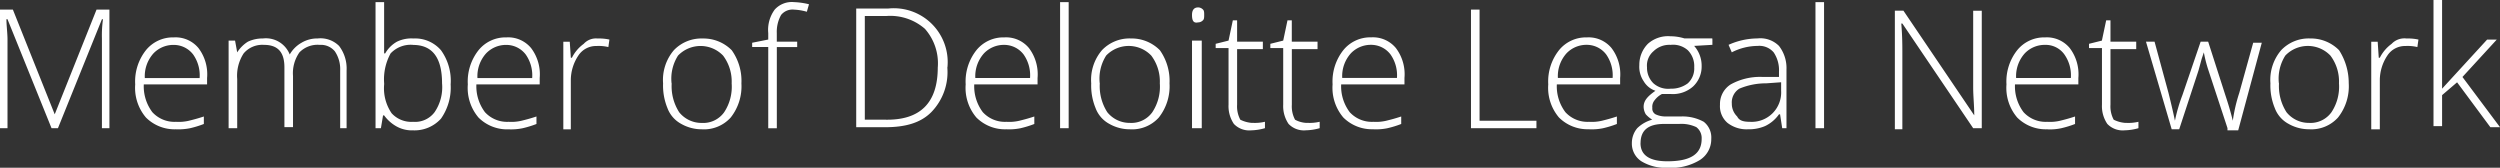 <svg xmlns="http://www.w3.org/2000/svg" width="266.752" height="17.9" viewBox="0 0 266.752 17.9">
  <rect x="0" y="0" width="266.752" height="17.9" fill="#333333" stroke="none"/>
  <path id="Path_272" data-name="Path 272" d="M5.5,59.773.8,48.144H.687c0,.684.114,1.483.114,2.167v9.462H0V47.118H1.375L5.839,58.29,10.3,47.118h1.375V59.773h-.8V50.2a12.345,12.345,0,0,1,.114-2.052h-.114L6.182,59.773Zm13.28.114a4.315,4.315,0,0,1-3.206-1.255A4.88,4.88,0,0,1,14.426,55.1,5.373,5.373,0,0,1,15.57,51.45a3.7,3.7,0,0,1,2.977-1.368,3.168,3.168,0,0,1,2.632,1.141,4.62,4.62,0,0,1,.917,3.193V55.1H15.342a4.586,4.586,0,0,0,.916,2.964,3.2,3.2,0,0,0,2.519,1.026,4.716,4.716,0,0,0,1.373-.114c.458-.113.916-.228,1.6-.455v.8a10.619,10.619,0,0,1-1.489.456,6.525,6.525,0,0,1-1.488.114m-.229-9.007a2.938,2.938,0,0,0-2.176.912,3.642,3.642,0,0,0-.916,2.623H21.3a3.865,3.865,0,0,0-.688-2.509,2.6,2.6,0,0,0-2.06-1.026m17.745,8.893V53.616a3.378,3.378,0,0,0-.572-2.052,1.927,1.927,0,0,0-1.6-.684,2.7,2.7,0,0,0-2.174.8,3.862,3.862,0,0,0-.687,2.507v5.472h-.917V53.274c0-1.6-.687-2.394-2.174-2.394a2.6,2.6,0,0,0-2.176.912,4.374,4.374,0,0,0-.687,2.736v5.245h-.917V50.424h.688l.229,1.255a3.627,3.627,0,0,1,1.144-1.141,3.675,3.675,0,0,1,1.6-.342,2.731,2.731,0,0,1,2.861,1.71,3.333,3.333,0,0,1,1.26-1.254,3.24,3.24,0,0,1,1.717-.456,2.8,2.8,0,0,1,2.29.8,3.973,3.973,0,0,1,.8,2.622v6.156h-.687M44.077,50.2a3.642,3.642,0,0,1,2.978,1.254,5.564,5.564,0,0,1,1.03,3.649,5.769,5.769,0,0,1-1.031,3.648A3.8,3.8,0,0,1,44.077,60a3.368,3.368,0,0,1-1.831-.455,4.091,4.091,0,0,1-1.26-1.141h-.114l-.229,1.368H40.07V46.32h.916v5.472H41.1a3.314,3.314,0,0,1,1.26-1.254,3.519,3.519,0,0,1,1.717-.342m0,.684a2.941,2.941,0,0,0-2.4.912,5.742,5.742,0,0,0-.688,3.193V55.1a4.71,4.71,0,0,0,.8,3.078,2.846,2.846,0,0,0,2.289.912,2.594,2.594,0,0,0,2.29-1.026,4.716,4.716,0,0,0,.8-3.078q0-4.1-3.091-4.1m10.189,9.007a4.319,4.319,0,0,1-3.206-1.255A4.88,4.88,0,0,1,49.916,55.1,5.373,5.373,0,0,1,51.06,51.45a3.7,3.7,0,0,1,2.978-1.368,3.168,3.168,0,0,1,2.632,1.141,4.626,4.626,0,0,1,.916,3.193V55.1H50.831a4.579,4.579,0,0,0,.917,2.964,3.2,3.2,0,0,0,2.518,1.026,4.726,4.726,0,0,0,1.375-.114c.458-.113.916-.228,1.6-.455v.8a10.607,10.607,0,0,1-1.488.456,6.051,6.051,0,0,1-1.489.114m-.229-9.007a2.937,2.937,0,0,0-2.174.912,3.642,3.642,0,0,0-.917,2.623h5.839a3.866,3.866,0,0,0-.687-2.509,2.6,2.6,0,0,0-2.061-1.026m9.731-.684a5.148,5.148,0,0,1,1.26.114l-.114.8a4.352,4.352,0,0,0-1.26-.113,2.251,2.251,0,0,0-1.945,1.026,4.737,4.737,0,0,0-.8,2.622v5.245h-.8v-9.35h.687l.114,1.71h.114a4.125,4.125,0,0,1,1.26-1.483,1.763,1.763,0,0,1,1.488-.57ZM79.11,54.985a5.367,5.367,0,0,1-1.144,3.648,3.837,3.837,0,0,1-3.091,1.255,4.4,4.4,0,0,1-2.176-.571,3.173,3.173,0,0,1-1.489-1.71,6.31,6.31,0,0,1-.458-2.622A4.883,4.883,0,0,1,71.9,51.45,4.061,4.061,0,0,1,74.989,50.2a4.232,4.232,0,0,1,3.09,1.254,5.638,5.638,0,0,1,1.031,3.535m-7.441,0a5.147,5.147,0,0,0,.8,3.078,3.047,3.047,0,0,0,2.4,1.141,2.742,2.742,0,0,0,2.4-1.141,4.926,4.926,0,0,0,.8-3.078,4.592,4.592,0,0,0-.916-2.965,3.33,3.33,0,0,0-4.808,0,4.579,4.579,0,0,0-.687,2.964m13.395-3.875H82.888v8.664h-.916V51.108H80.256v-.455l1.717-.342v-.684a3.659,3.659,0,0,1,.687-2.509,2.455,2.455,0,0,1,2.06-.8,7.739,7.739,0,0,1,1.6.229l-.229.8a5.807,5.807,0,0,0-1.375-.228,1.563,1.563,0,0,0-1.373.57,3.677,3.677,0,0,0-.458,1.938v.913h2.176v.57Zm16.027,2.165a6.118,6.118,0,0,1-1.717,4.788c-1.144,1.141-2.748,1.6-4.924,1.6H91.359V47h3.435a5.748,5.748,0,0,1,6.3,6.27m-1.03,0a5.56,5.56,0,0,0-1.373-4.1A5.617,5.617,0,0,0,94.565,47.8H92.276V58.861h2.06c3.894.113,5.725-1.825,5.725-5.587m7.327,6.613a4.319,4.319,0,0,1-3.206-1.255,4.88,4.88,0,0,1-1.144-3.533,5.373,5.373,0,0,1,1.144-3.649,3.7,3.7,0,0,1,2.978-1.368,3.168,3.168,0,0,1,2.632,1.141,4.626,4.626,0,0,1,.916,3.193V55.1h-6.755a4.586,4.586,0,0,0,.916,2.964,3.2,3.2,0,0,0,2.519,1.026,4.726,4.726,0,0,0,1.375-.114c.458-.113.916-.228,1.6-.455v.8a10.607,10.607,0,0,1-1.488.456A6.057,6.057,0,0,1,107.387,59.887Zm-.229-9.007a2.937,2.937,0,0,0-2.174.912,3.642,3.642,0,0,0-.917,2.623h5.839a3.866,3.866,0,0,0-.687-2.509,2.605,2.605,0,0,0-2.061-1.026m6.869,8.893h-.916V46.32h.916Zm10.761-4.788a5.367,5.367,0,0,1-1.144,3.648,3.832,3.832,0,0,1-3.091,1.255,4.4,4.4,0,0,1-2.174-.571,3.168,3.168,0,0,1-1.489-1.71,6.31,6.31,0,0,1-.458-2.622,4.883,4.883,0,0,1,1.144-3.535,4.058,4.058,0,0,1,3.091-1.254,4.235,4.235,0,0,1,3.091,1.254,5.646,5.646,0,0,1,1.03,3.535m-7.441,0a5.147,5.147,0,0,0,.8,3.078,3.05,3.05,0,0,0,2.406,1.141,2.743,2.743,0,0,0,2.4-1.141,4.925,4.925,0,0,0,.8-3.078,4.593,4.593,0,0,0-.916-2.965,3.332,3.332,0,0,0-4.809,0,4.579,4.579,0,0,0-.687,2.964m9.846-7.3c0-.571.26-.8.65-.8a.708.708,0,0,1,.52.228c.13.114.13.342.13.57s0,.456-.13.571a.713.713,0,0,1-.52.228c-.52.114-.65-.228-.65-.8Zm1.04,12.084h-1.04V50.424h1.04Zm5.371-.57a4.716,4.716,0,0,0,1.373-.114v.684A5.8,5.8,0,0,1,133.49,60a2.261,2.261,0,0,1-1.832-.684,3.372,3.372,0,0,1-.572-2.052V51.222h-1.373v-.455l1.373-.343.458-2.165H132v2.278h2.747v.8H132v5.928a3.014,3.014,0,0,0,.343,1.6,3.344,3.344,0,0,0,1.259.342Zm5.839,0a4.716,4.716,0,0,0,1.373-.114v.684a5.8,5.8,0,0,1-1.488.228,2.259,2.259,0,0,1-1.832-.684,3.372,3.372,0,0,1-.572-2.052V51.222h-1.373v-.455l1.373-.343.458-2.165h.458v2.278h2.748v.8H137.84v5.928a3.013,3.013,0,0,0,.343,1.6,2.813,2.813,0,0,0,1.26.342Zm7.1.684a4.317,4.317,0,0,1-3.206-1.255,4.88,4.88,0,0,1-1.144-3.533,5.373,5.373,0,0,1,1.144-3.649,3.7,3.7,0,0,1,2.977-1.368,3.173,3.173,0,0,1,2.633,1.141,4.626,4.626,0,0,1,.916,3.193V55.1h-6.755a4.586,4.586,0,0,0,.916,2.964,3.2,3.2,0,0,0,2.519,1.026,4.716,4.716,0,0,0,1.373-.114c.458-.113.917-.228,1.6-.455v.8a10.567,10.567,0,0,1-1.489.456A6.046,6.046,0,0,1,146.542,59.887Zm-.229-9.007a2.94,2.94,0,0,0-2.176.912,3.642,3.642,0,0,0-.916,2.623h5.839a3.858,3.858,0,0,0-.688-2.509,2.6,2.6,0,0,0-2.06-1.026m10.647,8.893V47.118h.916V58.974h6.068v.8Zm12.594.114a4.315,4.315,0,0,1-3.206-1.255A4.88,4.88,0,0,1,165.2,55.1a5.373,5.373,0,0,1,1.144-3.649,3.7,3.7,0,0,1,2.977-1.368,3.173,3.173,0,0,1,2.633,1.141,4.626,4.626,0,0,1,.916,3.193V55.1h-6.755a4.586,4.586,0,0,0,.916,2.964,3.2,3.2,0,0,0,2.519,1.026,4.716,4.716,0,0,0,1.373-.114c.458-.113.916-.228,1.6-.455v.8a10.619,10.619,0,0,1-1.489.456A6.046,6.046,0,0,1,169.554,59.887Zm-.229-9.007a2.938,2.938,0,0,0-2.176.912,3.642,3.642,0,0,0-.916,2.623h5.839a3.865,3.865,0,0,0-.688-2.509,2.6,2.6,0,0,0-2.06-1.026m13.395-.57v.57l-1.947.114a3.19,3.19,0,0,1,.8,2.165,2.913,2.913,0,0,1-.916,2.167,3.235,3.235,0,0,1-2.4.8h-.916a2.323,2.323,0,0,0-.8.684,1.08,1.08,0,0,0-.229.8.688.688,0,0,0,.343.684,2.462,2.462,0,0,0,1.144.229h1.6a4.665,4.665,0,0,1,2.4.57,2.123,2.123,0,0,1,.8,1.825,2.623,2.623,0,0,1-1.26,2.28,5.89,5.89,0,0,1-3.433.8,4.912,4.912,0,0,1-2.749-.684,2.238,2.238,0,0,1-1.03-1.938,2.466,2.466,0,0,1,.572-1.6,3.7,3.7,0,0,1,1.6-.912,3.026,3.026,0,0,1-.687-.571,1.638,1.638,0,0,1-.229-.8c0-.684.458-1.141,1.259-1.71a2.3,2.3,0,0,1-1.259-1.027,2.726,2.726,0,0,1-.459-1.709,3.18,3.18,0,0,1,.917-2.281,3.233,3.233,0,0,1,2.4-.8,5.1,5.1,0,0,1,1.489.228h2.977Zm-7.671,11.058c0,1.255.917,1.938,2.862,1.938,2.519,0,3.663-.8,3.663-2.393A1.469,1.469,0,0,0,181,59.658a3.717,3.717,0,0,0-1.831-.342h-1.6c-1.717,0-2.519.684-2.519,2.052m.688-8.094a2.316,2.316,0,0,0,.687,1.71,2.373,2.373,0,0,0,1.831.57,2.921,2.921,0,0,0,1.832-.57,2.147,2.147,0,0,0,.687-1.71,2.4,2.4,0,0,0-.687-1.825,2.374,2.374,0,0,0-1.832-.57,2.42,2.42,0,0,0-1.831.684,2,2,0,0,0-.687,1.71m14.425,6.5-.229-1.483h-.114a3.8,3.8,0,0,1-1.489,1.255,4.379,4.379,0,0,1-1.831.342,3.316,3.316,0,0,1-2.176-.684,2.345,2.345,0,0,1-.8-1.938,2.466,2.466,0,0,1,1.144-2.167,6.454,6.454,0,0,1,3.32-.8h1.832v-.57a3.372,3.372,0,0,0-.572-2.052,2.012,2.012,0,0,0-1.717-.684,6.114,6.114,0,0,0-2.749.684l-.343-.8a7.6,7.6,0,0,1,3.091-.684,2.8,2.8,0,0,1,2.289.8,3.85,3.85,0,0,1,.8,2.507v6.271Zm-3.435-.684a3.137,3.137,0,0,0,3.32-3.306V54.87l-1.6.114a7.278,7.278,0,0,0-2.861.57,1.726,1.726,0,0,0-.8,1.6,1.885,1.885,0,0,0,.572,1.368C185.582,58.974,186.04,59.089,186.726,59.089Zm7.9.684h-.916V46.32h.916Zm16.831,0h-.917L202.983,48.6h-.114c.114,1.368.114,2.393.114,3.078v8.209h-.8V47.233h.916L210.654,58.4c0-1.026-.114-2.052-.114-2.965V47.234h.916v12.54Zm6.984.114a4.318,4.318,0,0,1-3.207-1.255,4.88,4.88,0,0,1-1.144-3.533,5.373,5.373,0,0,1,1.144-3.649,3.7,3.7,0,0,1,2.978-1.368,3.168,3.168,0,0,1,2.632,1.141,4.626,4.626,0,0,1,.916,3.193V55.1H215a4.579,4.579,0,0,0,.917,2.964,3.2,3.2,0,0,0,2.518,1.026,4.726,4.726,0,0,0,1.375-.114c.458-.113.916-.228,1.6-.455v.8a10.607,10.607,0,0,1-1.488.456,5.6,5.6,0,0,1-1.489.114Zm-.23-9.007a2.937,2.937,0,0,0-2.174.912,3.642,3.642,0,0,0-.917,2.623h5.839a3.866,3.866,0,0,0-.687-2.509,2.451,2.451,0,0,0-2.061-1.026M226.8,59.2a4.716,4.716,0,0,0,1.373-.114v.684a5.8,5.8,0,0,1-1.488.228,2.259,2.259,0,0,1-1.832-.684,3.372,3.372,0,0,1-.572-2.052V51.222H222.9v-.455l1.373-.343.458-2.165h.458v2.278h2.748v.8h-2.748v5.928a3,3,0,0,0,.345,1.6,3.344,3.344,0,0,0,1.259.342Zm10.877.57L235.612,53.5a13.679,13.679,0,0,1-.459-1.823l-.229.684-.343,1.254-2.06,6.271h-.8l-2.745-9.35h.916l1.488,5.472c.343,1.368.572,2.394.687,2.965a17.431,17.431,0,0,1,.8-2.737l1.945-5.7h.8l1.831,5.7c.458,1.368.687,2.281.8,2.736a16.876,16.876,0,0,1,.688-2.964l1.488-5.358h.916L238.818,60h-1.144v-.228Zm12.936-4.788a5.367,5.367,0,0,1-1.144,3.648,3.836,3.836,0,0,1-3.091,1.255,4.4,4.4,0,0,1-2.176-.571,3.166,3.166,0,0,1-1.488-1.71,6.311,6.311,0,0,1-.458-2.622A4.883,4.883,0,0,1,243.4,51.45a4.056,4.056,0,0,1,3.091-1.254,4.237,4.237,0,0,1,3.091,1.254,6.47,6.47,0,0,1,1.03,3.535m-7.441,0a5.147,5.147,0,0,0,.8,3.078,3.047,3.047,0,0,0,2.4,1.141,2.742,2.742,0,0,0,2.4-1.141,4.925,4.925,0,0,0,.8-3.078,4.585,4.585,0,0,0-.917-2.965,3.33,3.33,0,0,0-4.808,0,4.579,4.579,0,0,0-.687,2.964M256.79,50.2a5.153,5.153,0,0,1,1.261.114l-.116.8a4.338,4.338,0,0,0-1.259-.113,2.253,2.253,0,0,0-1.947,1.026,4.747,4.747,0,0,0-.8,2.622v5.245h-.915v-9.35h.687l.114,1.71h.114a4.123,4.123,0,0,1,1.259-1.483,1.868,1.868,0,0,1,1.6-.57Zm3.779,5.358,4.808-5.243h1.031l-3.663,3.99,4.007,5.358h-1.03l-3.55-4.788-1.6,1.368v3.307h-.916V46.092h.916v9.462Z" transform="translate(0 -46.092)" fill="#fff"/>
</svg>
